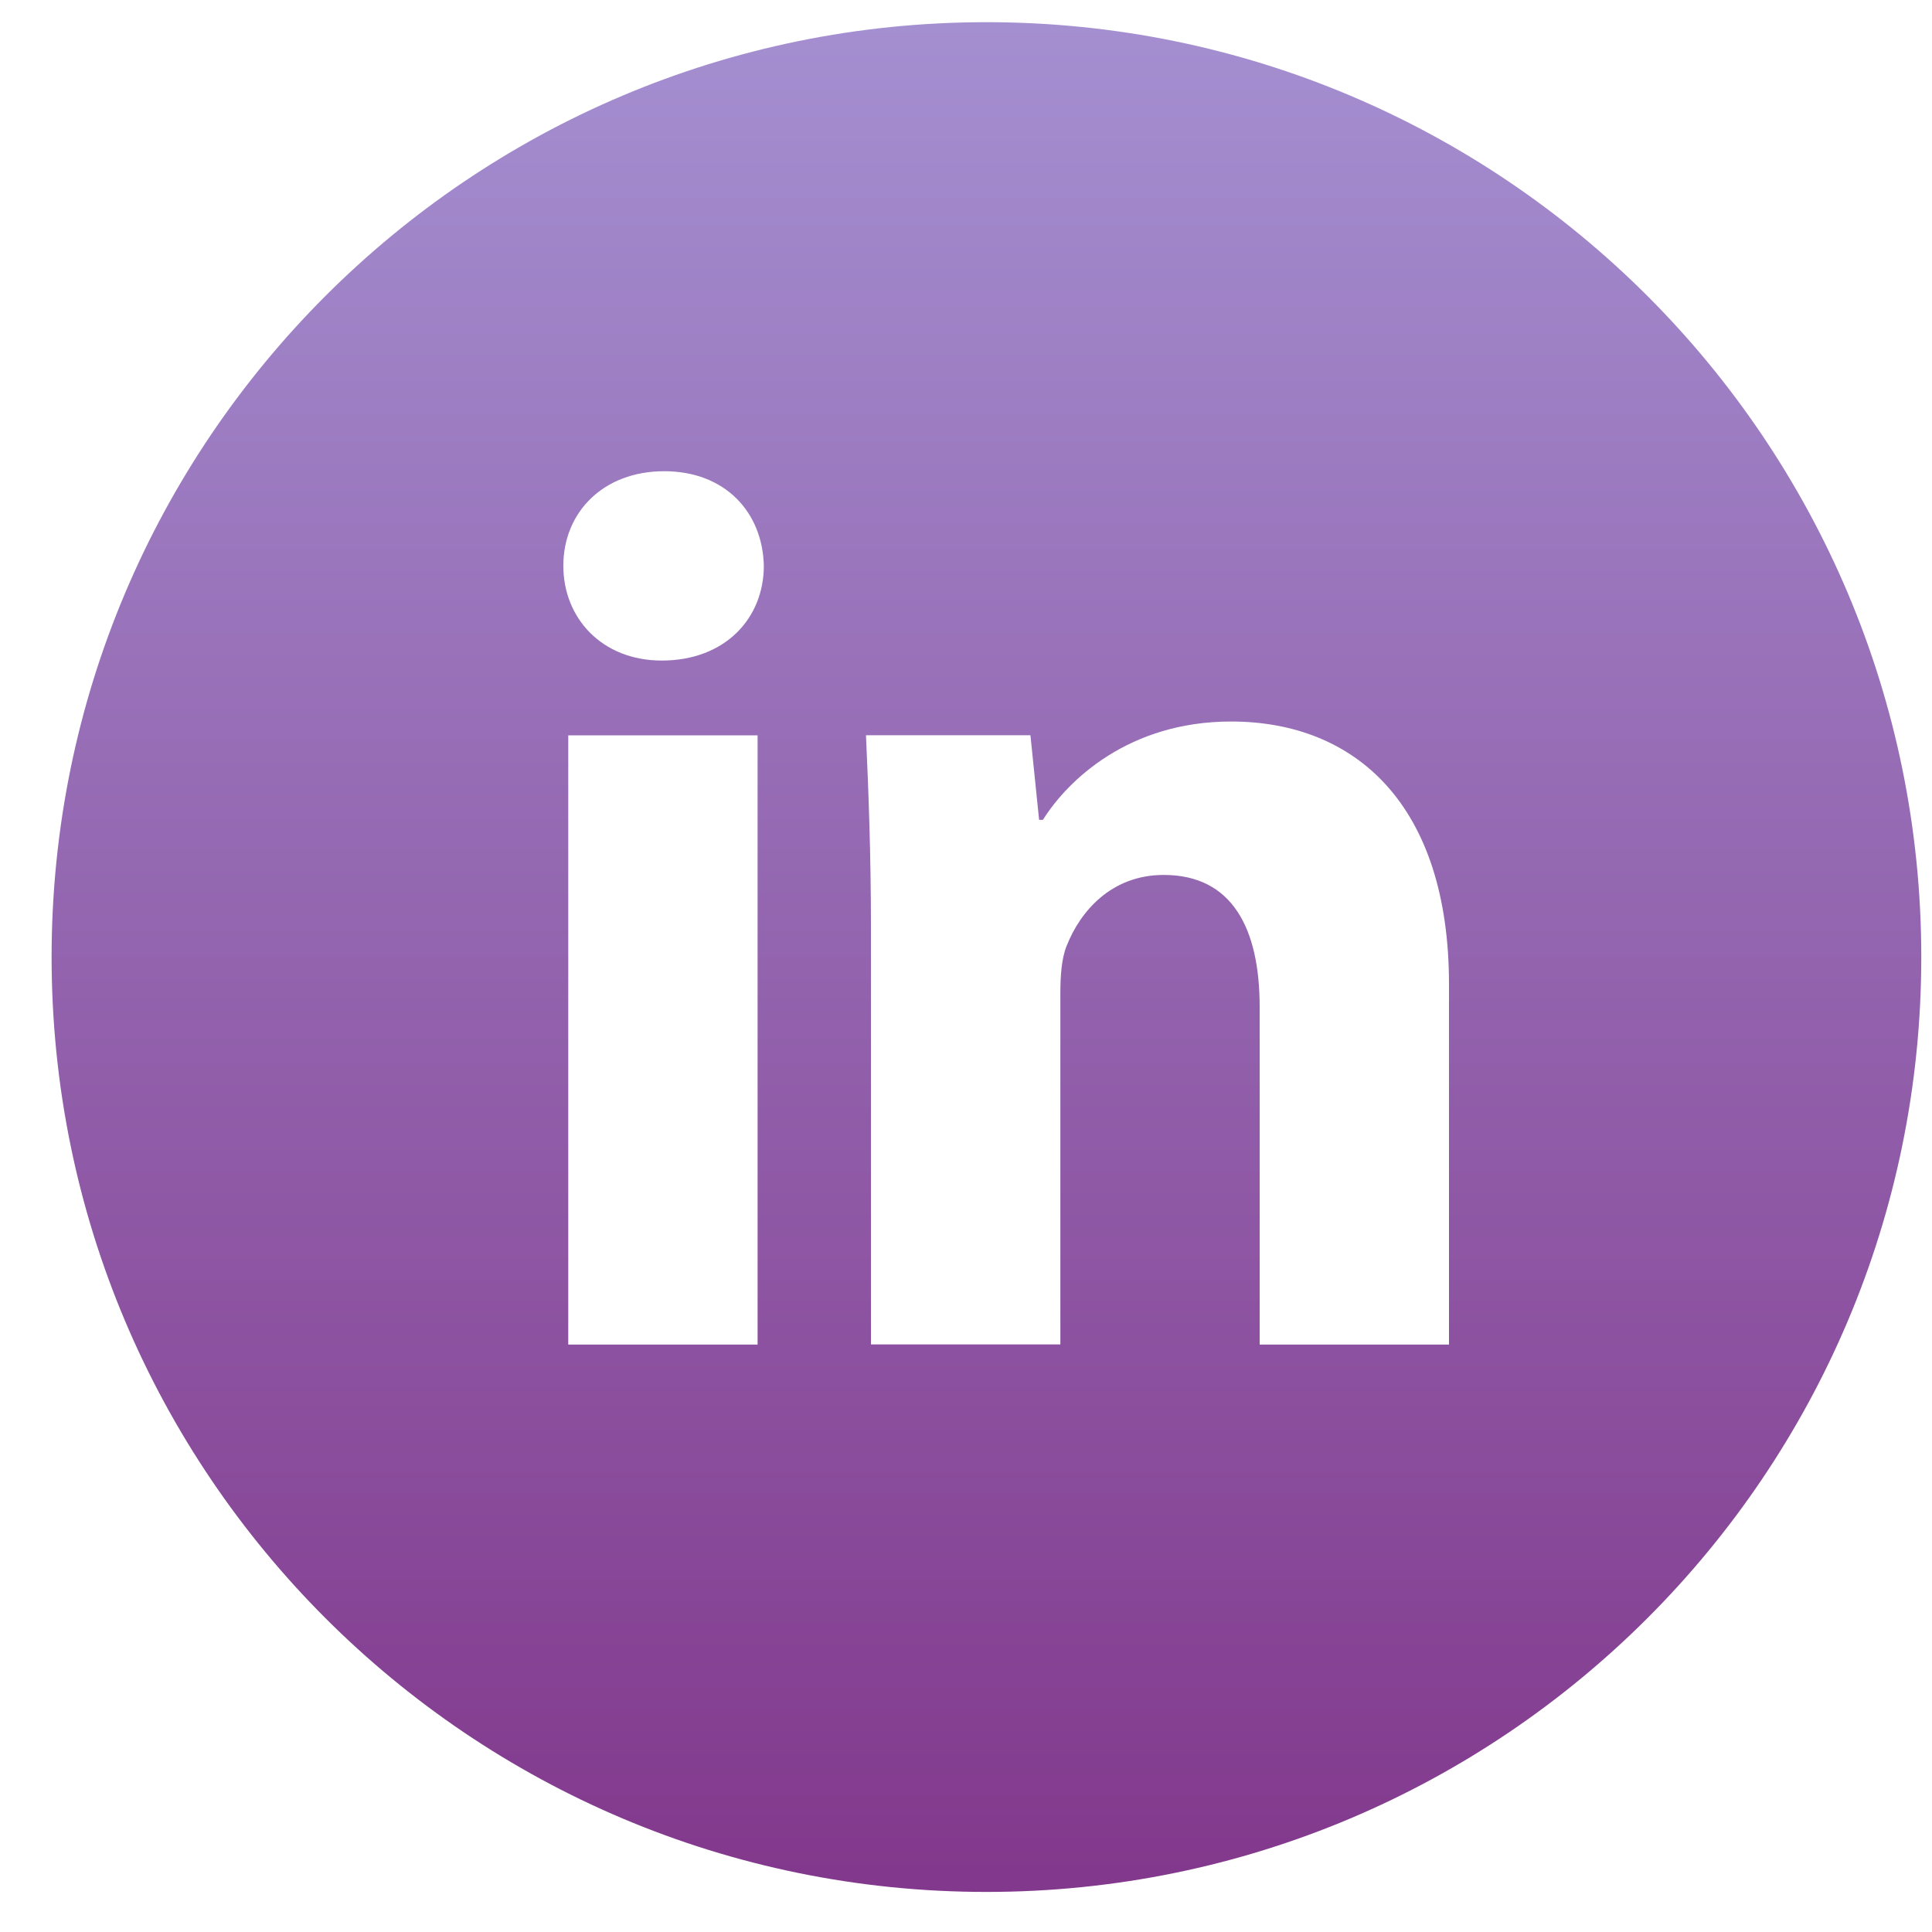 <svg width="31" height="31" viewBox="0 0 31 31" fill="none" xmlns="http://www.w3.org/2000/svg">
<path d="M15.828 0.356C7.543 0.356 0.828 7.072 0.828 15.357C0.828 23.641 7.543 30.357 15.828 30.357C24.112 30.357 30.828 23.641 30.828 15.357C30.828 7.072 24.112 0.356 15.828 0.356ZM12.156 21.574H9.118V11.799H12.156V21.574ZM10.618 10.599C9.659 10.599 9.039 9.919 9.039 9.078C9.039 8.221 9.678 7.561 10.657 7.561C11.637 7.561 12.237 8.221 12.256 9.078C12.256 9.919 11.637 10.599 10.618 10.599ZM23.25 21.574H20.212V16.157C20.212 14.896 19.771 14.039 18.673 14.039C17.834 14.039 17.335 14.619 17.115 15.177C17.034 15.375 17.014 15.656 17.014 15.936V21.572H13.975V14.916C13.975 13.695 13.935 12.675 13.895 11.797H16.534L16.673 13.155H16.734C17.134 12.517 18.114 11.577 19.753 11.577C21.751 11.577 23.25 12.916 23.25 15.794V21.574Z" fill="url(#paint0_linear_236_1233)"/>
<defs>
<linearGradient id="paint0_linear_236_1233" x1="15.828" y1="0.356" x2="15.828" y2="30.357" gradientUnits="userSpaceOnUse">
<stop stop-color="#A48FD1"/>
<stop offset="1" stop-color="#82388C"/>
</linearGradient>
</defs>
</svg>
